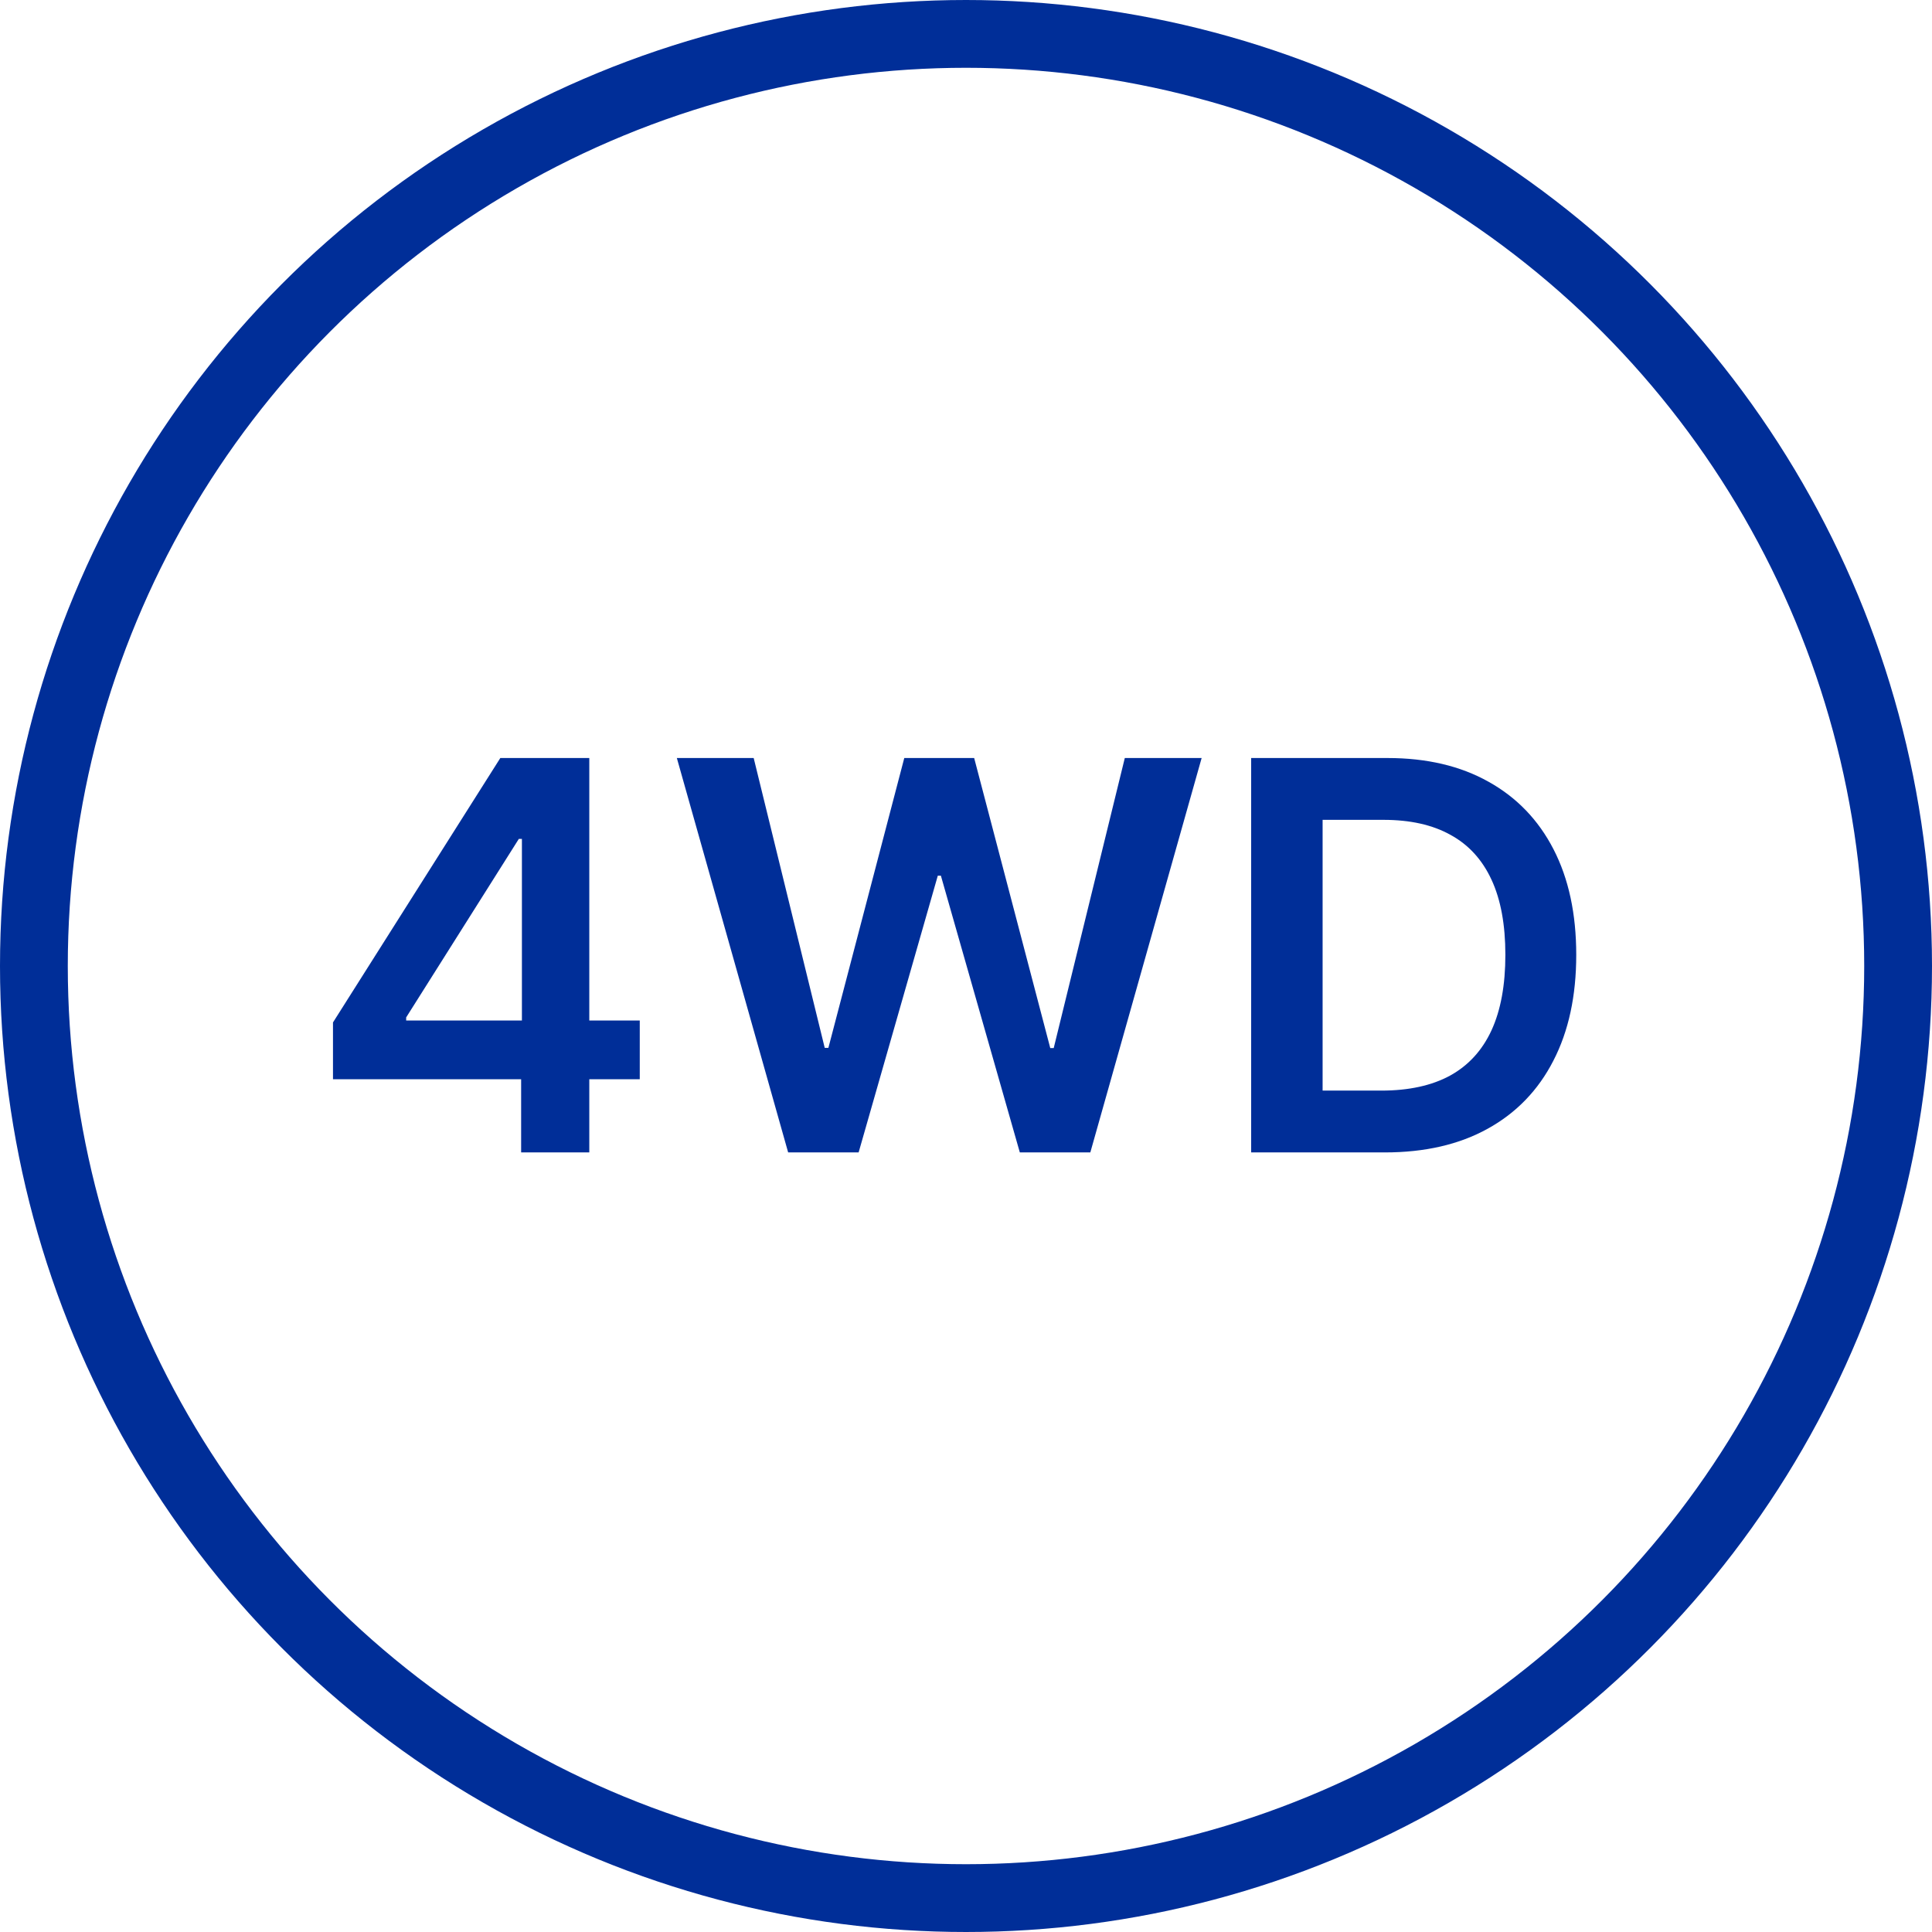 <?xml version="1.0" encoding="UTF-8"?> <svg xmlns="http://www.w3.org/2000/svg" width="57" height="57" viewBox="0 0 57 57" fill="none"><circle cx="28.5" cy="28.5" r="27.5" stroke="#002E98" stroke-width="2"></circle><path d="M9.824 31.841V30.165L14.761 22.364H16.159V24.75H15.307L11.983 30.017V30.108H18.875V31.841H9.824ZM15.375 34V31.329L15.398 30.579V22.364H17.386V34H15.375ZM23.253 34L19.969 22.364H22.236L24.332 30.915H24.44L26.679 22.364H28.741L30.986 30.921H31.088L33.185 22.364H35.452L32.168 34H30.088L27.759 25.835H27.668L25.332 34H23.253ZM40.856 34H36.913V22.364H40.936C42.091 22.364 43.084 22.597 43.913 23.062C44.747 23.525 45.387 24.189 45.834 25.057C46.281 25.924 46.504 26.962 46.504 28.171C46.504 29.383 46.279 30.424 45.828 31.296C45.381 32.167 44.735 32.835 43.891 33.301C43.05 33.767 42.038 34 40.856 34ZM39.021 32.176H40.754C41.565 32.176 42.241 32.028 42.783 31.733C43.324 31.434 43.731 30.989 44.004 30.398C44.277 29.803 44.413 29.061 44.413 28.171C44.413 27.28 44.277 26.542 44.004 25.954C43.731 25.364 43.328 24.922 42.794 24.631C42.264 24.335 41.605 24.188 40.817 24.188H39.021V32.176Z" fill="#002E98"></path></svg> 
